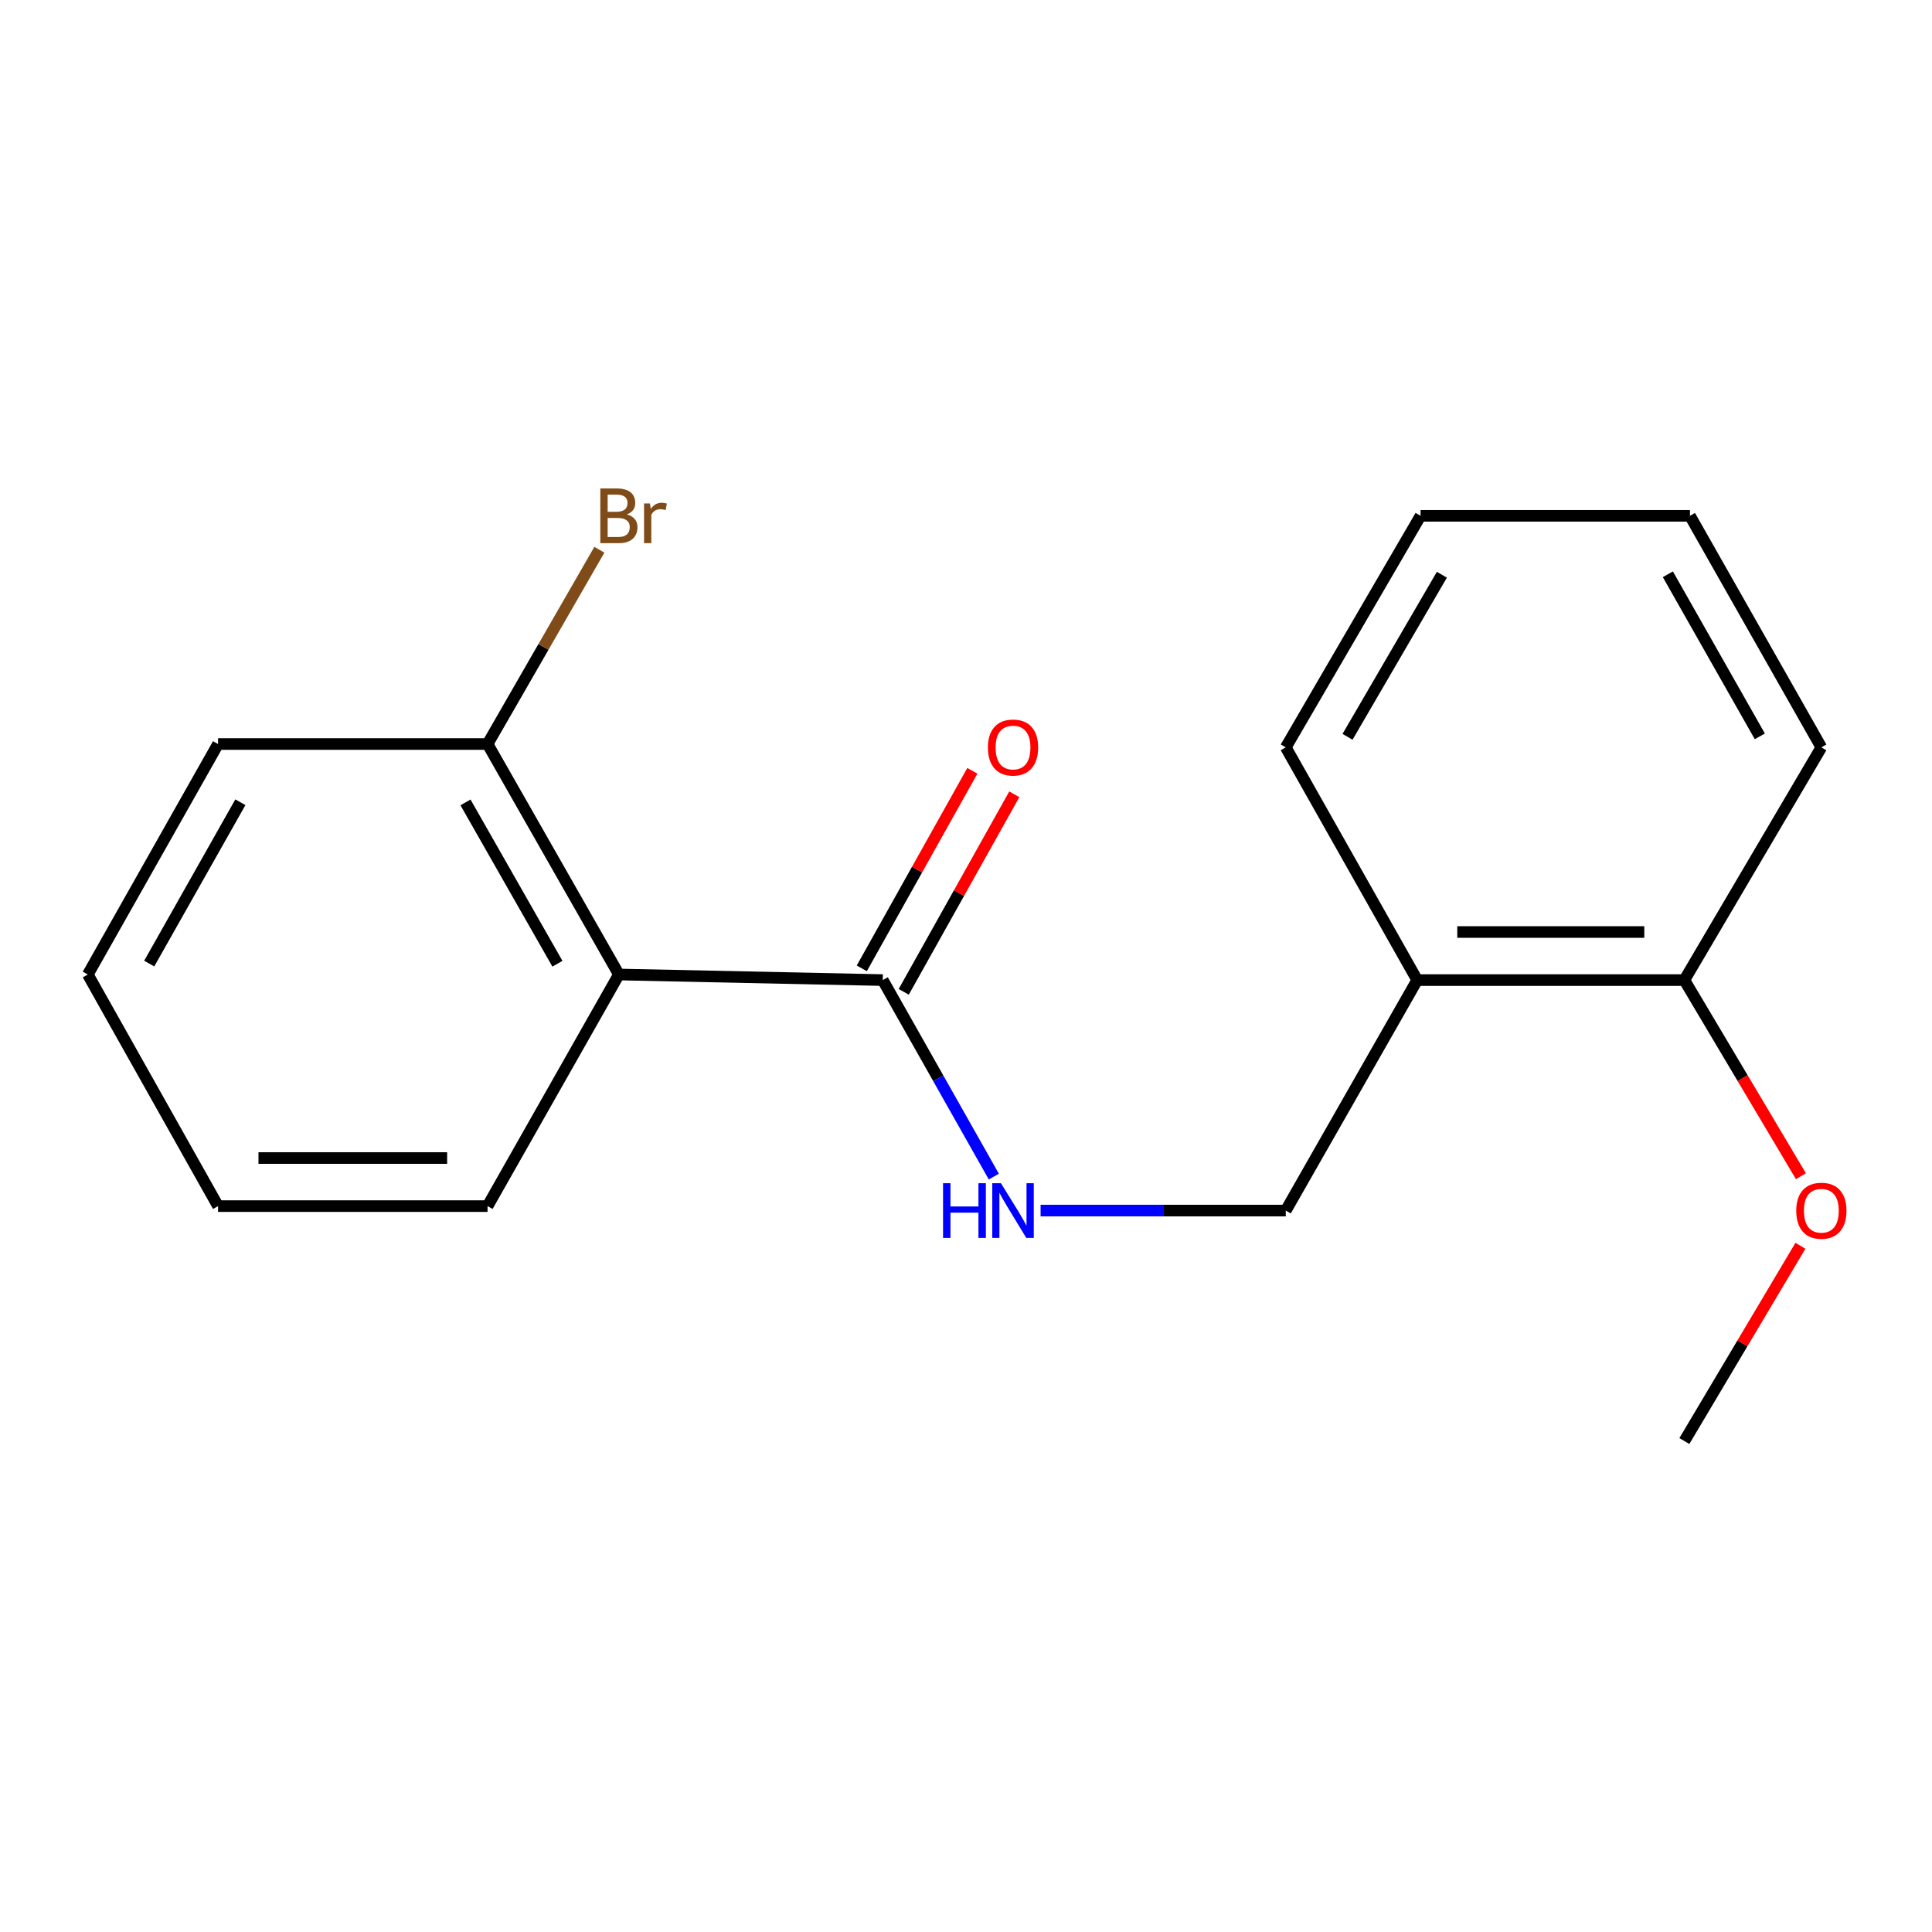 <?xml version='1.0' encoding='iso-8859-1'?>
<svg version='1.1' baseProfile='full'
              xmlns='http://www.w3.org/2000/svg'
                      xmlns:rdkit='http://www.rdkit.org/xml'
                      xmlns:xlink='http://www.w3.org/1999/xlink'
                  xml:space='preserve'
width='1000px' height='1000px' viewBox='0 0 1000 1000'>
<!-- END OF HEADER -->
<rect style='opacity:1.0;fill:#FFFFFF;stroke:none' width='1000' height='1000' x='0' y='0'> </rect>
<path class='bond-0' d='M 320.338,504.403 L 456.916,507.292' style='fill:none;fill-rule:evenodd;stroke:#000000;stroke-width:6px;stroke-linecap:butt;stroke-linejoin:miter;stroke-opacity:1' />
<path class='bond-3' d='M 320.338,504.403 L 252.361,385.106' style='fill:none;fill-rule:evenodd;stroke:#000000;stroke-width:6px;stroke-linecap:butt;stroke-linejoin:miter;stroke-opacity:1' />
<path class='bond-3' d='M 288.52,498.829 L 240.936,415.321' style='fill:none;fill-rule:evenodd;stroke:#000000;stroke-width:6px;stroke-linecap:butt;stroke-linejoin:miter;stroke-opacity:1' />
<path class='bond-8' d='M 320.338,504.403 L 252.361,624.28' style='fill:none;fill-rule:evenodd;stroke:#000000;stroke-width:6px;stroke-linecap:butt;stroke-linejoin:miter;stroke-opacity:1' />
<path class='bond-1' d='M 456.916,507.292 L 485.659,558.148' style='fill:none;fill-rule:evenodd;stroke:#000000;stroke-width:6px;stroke-linecap:butt;stroke-linejoin:miter;stroke-opacity:1' />
<path class='bond-1' d='M 485.659,558.148 L 514.402,609.003' style='fill:none;fill-rule:evenodd;stroke:#0000FF;stroke-width:6px;stroke-linecap:butt;stroke-linejoin:miter;stroke-opacity:1' />
<path class='bond-5' d='M 467.774,513.37 L 496.389,462.246' style='fill:none;fill-rule:evenodd;stroke:#000000;stroke-width:6px;stroke-linecap:butt;stroke-linejoin:miter;stroke-opacity:1' />
<path class='bond-5' d='M 496.389,462.246 L 525.005,411.123' style='fill:none;fill-rule:evenodd;stroke:#FF0000;stroke-width:6px;stroke-linecap:butt;stroke-linejoin:miter;stroke-opacity:1' />
<path class='bond-5' d='M 446.059,501.215 L 474.675,450.092' style='fill:none;fill-rule:evenodd;stroke:#000000;stroke-width:6px;stroke-linecap:butt;stroke-linejoin:miter;stroke-opacity:1' />
<path class='bond-5' d='M 474.675,450.092 L 503.29,398.968' style='fill:none;fill-rule:evenodd;stroke:#FF0000;stroke-width:6px;stroke-linecap:butt;stroke-linejoin:miter;stroke-opacity:1' />
<path class='bond-4' d='M 538.61,626.589 L 602.06,626.589' style='fill:none;fill-rule:evenodd;stroke:#0000FF;stroke-width:6px;stroke-linecap:butt;stroke-linejoin:miter;stroke-opacity:1' />
<path class='bond-4' d='M 602.06,626.589 L 665.509,626.589' style='fill:none;fill-rule:evenodd;stroke:#000000;stroke-width:6px;stroke-linecap:butt;stroke-linejoin:miter;stroke-opacity:1' />
<path class='bond-2' d='M 733.542,507.292 L 665.509,626.589' style='fill:none;fill-rule:evenodd;stroke:#000000;stroke-width:6px;stroke-linecap:butt;stroke-linejoin:miter;stroke-opacity:1' />
<path class='bond-6' d='M 733.542,507.292 L 871.82,507.292' style='fill:none;fill-rule:evenodd;stroke:#000000;stroke-width:6px;stroke-linecap:butt;stroke-linejoin:miter;stroke-opacity:1' />
<path class='bond-6' d='M 754.284,482.407 L 851.079,482.407' style='fill:none;fill-rule:evenodd;stroke:#000000;stroke-width:6px;stroke-linecap:butt;stroke-linejoin:miter;stroke-opacity:1' />
<path class='bond-10' d='M 733.542,507.292 L 665.509,386.835' style='fill:none;fill-rule:evenodd;stroke:#000000;stroke-width:6px;stroke-linecap:butt;stroke-linejoin:miter;stroke-opacity:1' />
<path class='bond-7' d='M 252.361,385.106 L 281.295,334.829' style='fill:none;fill-rule:evenodd;stroke:#000000;stroke-width:6px;stroke-linecap:butt;stroke-linejoin:miter;stroke-opacity:1' />
<path class='bond-7' d='M 281.295,334.829 L 310.229,284.552' style='fill:none;fill-rule:evenodd;stroke:#7F4C19;stroke-width:6px;stroke-linecap:butt;stroke-linejoin:miter;stroke-opacity:1' />
<path class='bond-11' d='M 252.361,385.106 L 112.866,385.106' style='fill:none;fill-rule:evenodd;stroke:#000000;stroke-width:6px;stroke-linecap:butt;stroke-linejoin:miter;stroke-opacity:1' />
<path class='bond-9' d='M 871.82,507.292 L 901.988,558.046' style='fill:none;fill-rule:evenodd;stroke:#000000;stroke-width:6px;stroke-linecap:butt;stroke-linejoin:miter;stroke-opacity:1' />
<path class='bond-9' d='M 901.988,558.046 L 932.155,608.799' style='fill:none;fill-rule:evenodd;stroke:#FF0000;stroke-width:6px;stroke-linecap:butt;stroke-linejoin:miter;stroke-opacity:1' />
<path class='bond-12' d='M 871.82,507.292 L 942.729,386.835' style='fill:none;fill-rule:evenodd;stroke:#000000;stroke-width:6px;stroke-linecap:butt;stroke-linejoin:miter;stroke-opacity:1' />
<path class='bond-14' d='M 252.361,624.28 L 112.866,624.28' style='fill:none;fill-rule:evenodd;stroke:#000000;stroke-width:6px;stroke-linecap:butt;stroke-linejoin:miter;stroke-opacity:1' />
<path class='bond-14' d='M 231.436,599.395 L 133.79,599.395' style='fill:none;fill-rule:evenodd;stroke:#000000;stroke-width:6px;stroke-linecap:butt;stroke-linejoin:miter;stroke-opacity:1' />
<path class='bond-13' d='M 931.894,644.818 L 901.857,695.352' style='fill:none;fill-rule:evenodd;stroke:#FF0000;stroke-width:6px;stroke-linecap:butt;stroke-linejoin:miter;stroke-opacity:1' />
<path class='bond-13' d='M 901.857,695.352 L 871.82,745.886' style='fill:none;fill-rule:evenodd;stroke:#000000;stroke-width:6px;stroke-linecap:butt;stroke-linejoin:miter;stroke-opacity:1' />
<path class='bond-15' d='M 665.509,386.835 L 735.27,266.985' style='fill:none;fill-rule:evenodd;stroke:#000000;stroke-width:6px;stroke-linecap:butt;stroke-linejoin:miter;stroke-opacity:1' />
<path class='bond-15' d='M 697.48,381.376 L 746.313,297.481' style='fill:none;fill-rule:evenodd;stroke:#000000;stroke-width:6px;stroke-linecap:butt;stroke-linejoin:miter;stroke-opacity:1' />
<path class='bond-18' d='M 112.866,385.106 L 45.455,504.403' style='fill:none;fill-rule:evenodd;stroke:#000000;stroke-width:6px;stroke-linecap:butt;stroke-linejoin:miter;stroke-opacity:1' />
<path class='bond-18' d='M 124.419,415.243 L 77.232,498.751' style='fill:none;fill-rule:evenodd;stroke:#000000;stroke-width:6px;stroke-linecap:butt;stroke-linejoin:miter;stroke-opacity:1' />
<path class='bond-19' d='M 942.729,386.835 L 874.724,266.985' style='fill:none;fill-rule:evenodd;stroke:#000000;stroke-width:6px;stroke-linecap:butt;stroke-linejoin:miter;stroke-opacity:1' />
<path class='bond-19' d='M 910.885,381.138 L 863.281,297.244' style='fill:none;fill-rule:evenodd;stroke:#000000;stroke-width:6px;stroke-linecap:butt;stroke-linejoin:miter;stroke-opacity:1' />
<path class='bond-17' d='M 112.866,624.28 L 45.455,504.403' style='fill:none;fill-rule:evenodd;stroke:#000000;stroke-width:6px;stroke-linecap:butt;stroke-linejoin:miter;stroke-opacity:1' />
<path class='bond-16' d='M 735.27,266.985 L 874.724,266.985' style='fill:none;fill-rule:evenodd;stroke:#000000;stroke-width:6px;stroke-linecap:butt;stroke-linejoin:miter;stroke-opacity:1' />
<path  class='atom-2' d='M 488.121 612.429
L 491.961 612.429
L 491.961 624.469
L 506.441 624.469
L 506.441 612.429
L 510.281 612.429
L 510.281 640.749
L 506.441 640.749
L 506.441 627.669
L 491.961 627.669
L 491.961 640.749
L 488.121 640.749
L 488.121 612.429
' fill='#0000FF'/>
<path  class='atom-2' d='M 518.081 612.429
L 527.361 627.429
Q 528.281 628.909, 529.761 631.589
Q 531.241 634.269, 531.321 634.429
L 531.321 612.429
L 535.081 612.429
L 535.081 640.749
L 531.201 640.749
L 521.241 624.349
Q 520.081 622.429, 518.841 620.229
Q 517.641 618.029, 517.281 617.349
L 517.281 640.749
L 513.601 640.749
L 513.601 612.429
L 518.081 612.429
' fill='#0000FF'/>
<path  class='atom-6' d='M 511.341 386.915
Q 511.341 380.115, 514.701 376.315
Q 518.061 372.515, 524.341 372.515
Q 530.621 372.515, 533.981 376.315
Q 537.341 380.115, 537.341 386.915
Q 537.341 393.795, 533.941 397.715
Q 530.541 401.595, 524.341 401.595
Q 518.101 401.595, 514.701 397.715
Q 511.341 393.835, 511.341 386.915
M 524.341 398.395
Q 528.661 398.395, 530.981 395.515
Q 533.341 392.595, 533.341 386.915
Q 533.341 381.355, 530.981 378.555
Q 528.661 375.715, 524.341 375.715
Q 520.021 375.715, 517.661 378.515
Q 515.341 381.315, 515.341 386.915
Q 515.341 392.635, 517.661 395.515
Q 520.021 398.395, 524.341 398.395
' fill='#FF0000'/>
<path  class='atom-8' d='M 324.478 266.265
Q 327.198 267.025, 328.558 268.705
Q 329.958 270.345, 329.958 272.785
Q 329.958 276.705, 327.438 278.945
Q 324.958 281.145, 320.238 281.145
L 310.718 281.145
L 310.718 252.825
L 319.078 252.825
Q 323.918 252.825, 326.358 254.785
Q 328.798 256.745, 328.798 260.345
Q 328.798 264.625, 324.478 266.265
M 314.518 256.025
L 314.518 264.905
L 319.078 264.905
Q 321.878 264.905, 323.318 263.785
Q 324.798 262.625, 324.798 260.345
Q 324.798 256.025, 319.078 256.025
L 314.518 256.025
M 320.238 277.945
Q 322.998 277.945, 324.478 276.625
Q 325.958 275.305, 325.958 272.785
Q 325.958 270.465, 324.318 269.305
Q 322.718 268.105, 319.638 268.105
L 314.518 268.105
L 314.518 277.945
L 320.238 277.945
' fill='#7F4C19'/>
<path  class='atom-8' d='M 336.398 260.585
L 336.838 263.425
Q 338.998 260.225, 342.518 260.225
Q 343.638 260.225, 345.158 260.625
L 344.558 263.985
Q 342.838 263.585, 341.878 263.585
Q 340.198 263.585, 339.078 264.265
Q 337.998 264.905, 337.118 266.465
L 337.118 281.145
L 333.358 281.145
L 333.358 260.585
L 336.398 260.585
' fill='#7F4C19'/>
<path  class='atom-10' d='M 929.729 626.669
Q 929.729 619.869, 933.089 616.069
Q 936.449 612.269, 942.729 612.269
Q 949.009 612.269, 952.369 616.069
Q 955.729 619.869, 955.729 626.669
Q 955.729 633.549, 952.329 637.469
Q 948.929 641.349, 942.729 641.349
Q 936.489 641.349, 933.089 637.469
Q 929.729 633.589, 929.729 626.669
M 942.729 638.149
Q 947.049 638.149, 949.369 635.269
Q 951.729 632.349, 951.729 626.669
Q 951.729 621.109, 949.369 618.309
Q 947.049 615.469, 942.729 615.469
Q 938.409 615.469, 936.049 618.269
Q 933.729 621.069, 933.729 626.669
Q 933.729 632.389, 936.049 635.269
Q 938.409 638.149, 942.729 638.149
' fill='#FF0000'/>
</svg>
